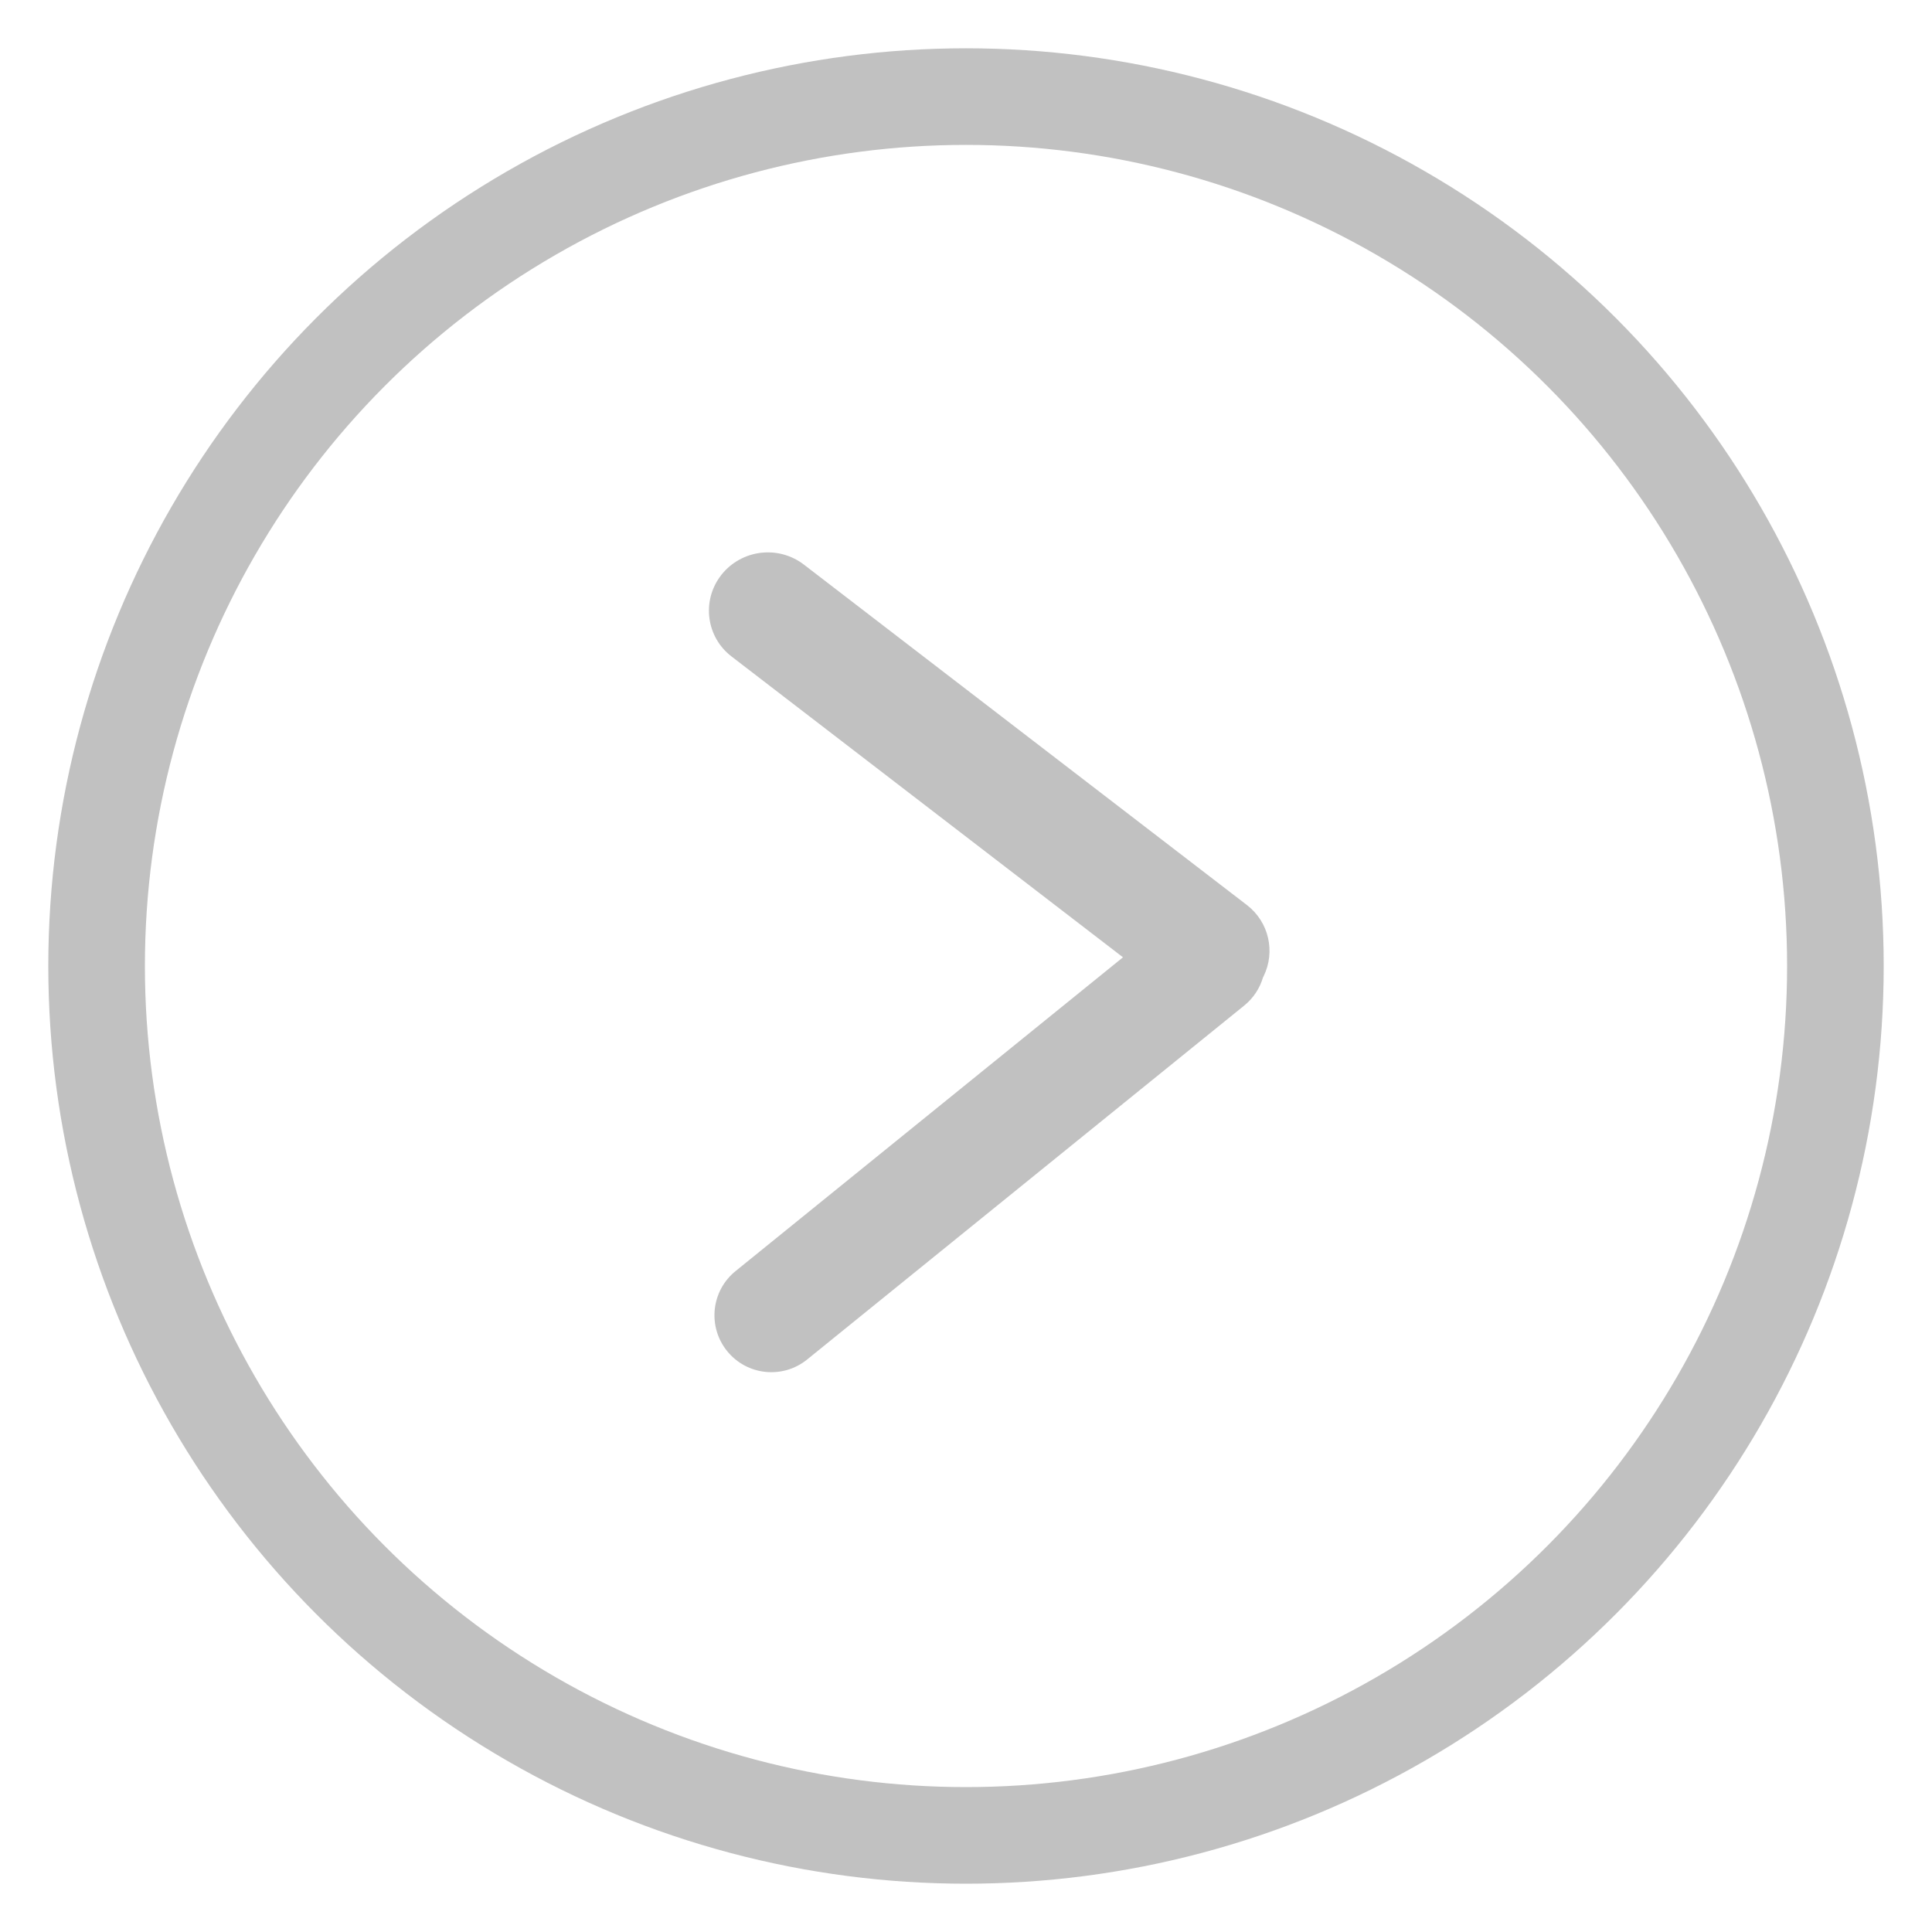 <?xml version="1.0" encoding="UTF-8"?>
<svg width="40px" height="40px" viewBox="0 0 40 40" version="1.1" xmlns="http://www.w3.org/2000/svg" xmlns:xlink="http://www.w3.org/1999/xlink">
    <title>B0CCF65C-E773-4F81-93B0-F33A782D2D13</title>
    <g id="Desktop" stroke="none" stroke-width="1" fill="none" fill-rule="evenodd" opacity="0.501">
        <g id="Home" transform="translate(-1319, -1010)">
            <g id="Arrow/Circle/Right" transform="translate(1319, 1010)">
                <circle id="Oval-Copy-2" stroke="#838383" stroke-width="2" cx="20" cy="20" r="18"></circle>
                <path d="M23.648,12.65 L23.662,12.681 C23.793,12.871 23.869,13.101 23.869,13.348 L23.869,24.993 C23.869,25.643 23.342,26.17 22.692,26.17 C22.041,26.17 21.514,25.643 21.514,24.993 L21.513,14.67 L11.571,17.049 C10.929,17.203 10.285,16.807 10.131,16.165 C10.13,16.16 10.129,16.155 10.127,16.15 C9.98,15.495 10.386,14.843 11.039,14.687 L22.287,11.995 C22.849,11.86 23.413,12.146 23.648,12.65 Z" id="Combined-Shape" fill="#838383" transform="translate(16.983, 19.066) rotate(51) translate(-16.983, -19.066) "></path>
            </g>
        </g>
    </g>
</svg>